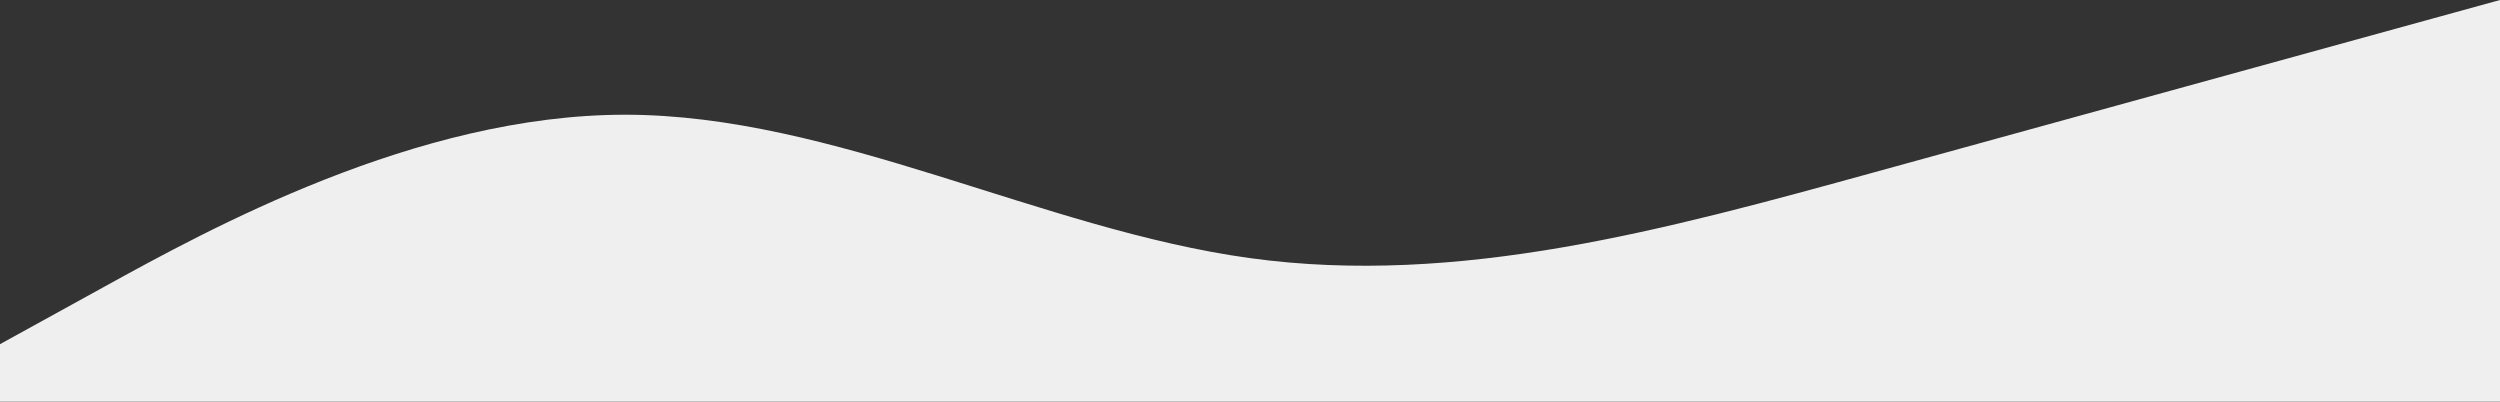 <?xml version="1.0" encoding="UTF-8"?> <svg xmlns="http://www.w3.org/2000/svg" width="1569" height="252" viewBox="0 0 1569 252" fill="none"><rect x="0" y="0" width="1569" height="252" fill="#333333" stroke="none"/> <path fill-rule="evenodd" clip-rule="evenodd" d="M0 216L65.375 180C130.75 144 261.5 72 392.25 72C523 72 653.75 144 784.5 162C915.25 180 1046 144 1176.75 108C1307.5 72 1438.25 36 1503.63 18L1569 0V252H1503.63C1438.25 252 1307.5 252 1176.75 252C1046 252 915.25 252 784.5 252C653.75 252 523 252 392.25 252C261.5 252 130.75 252 65.375 252H0V216Z" fill="#EFEFEF"></path> </svg> 